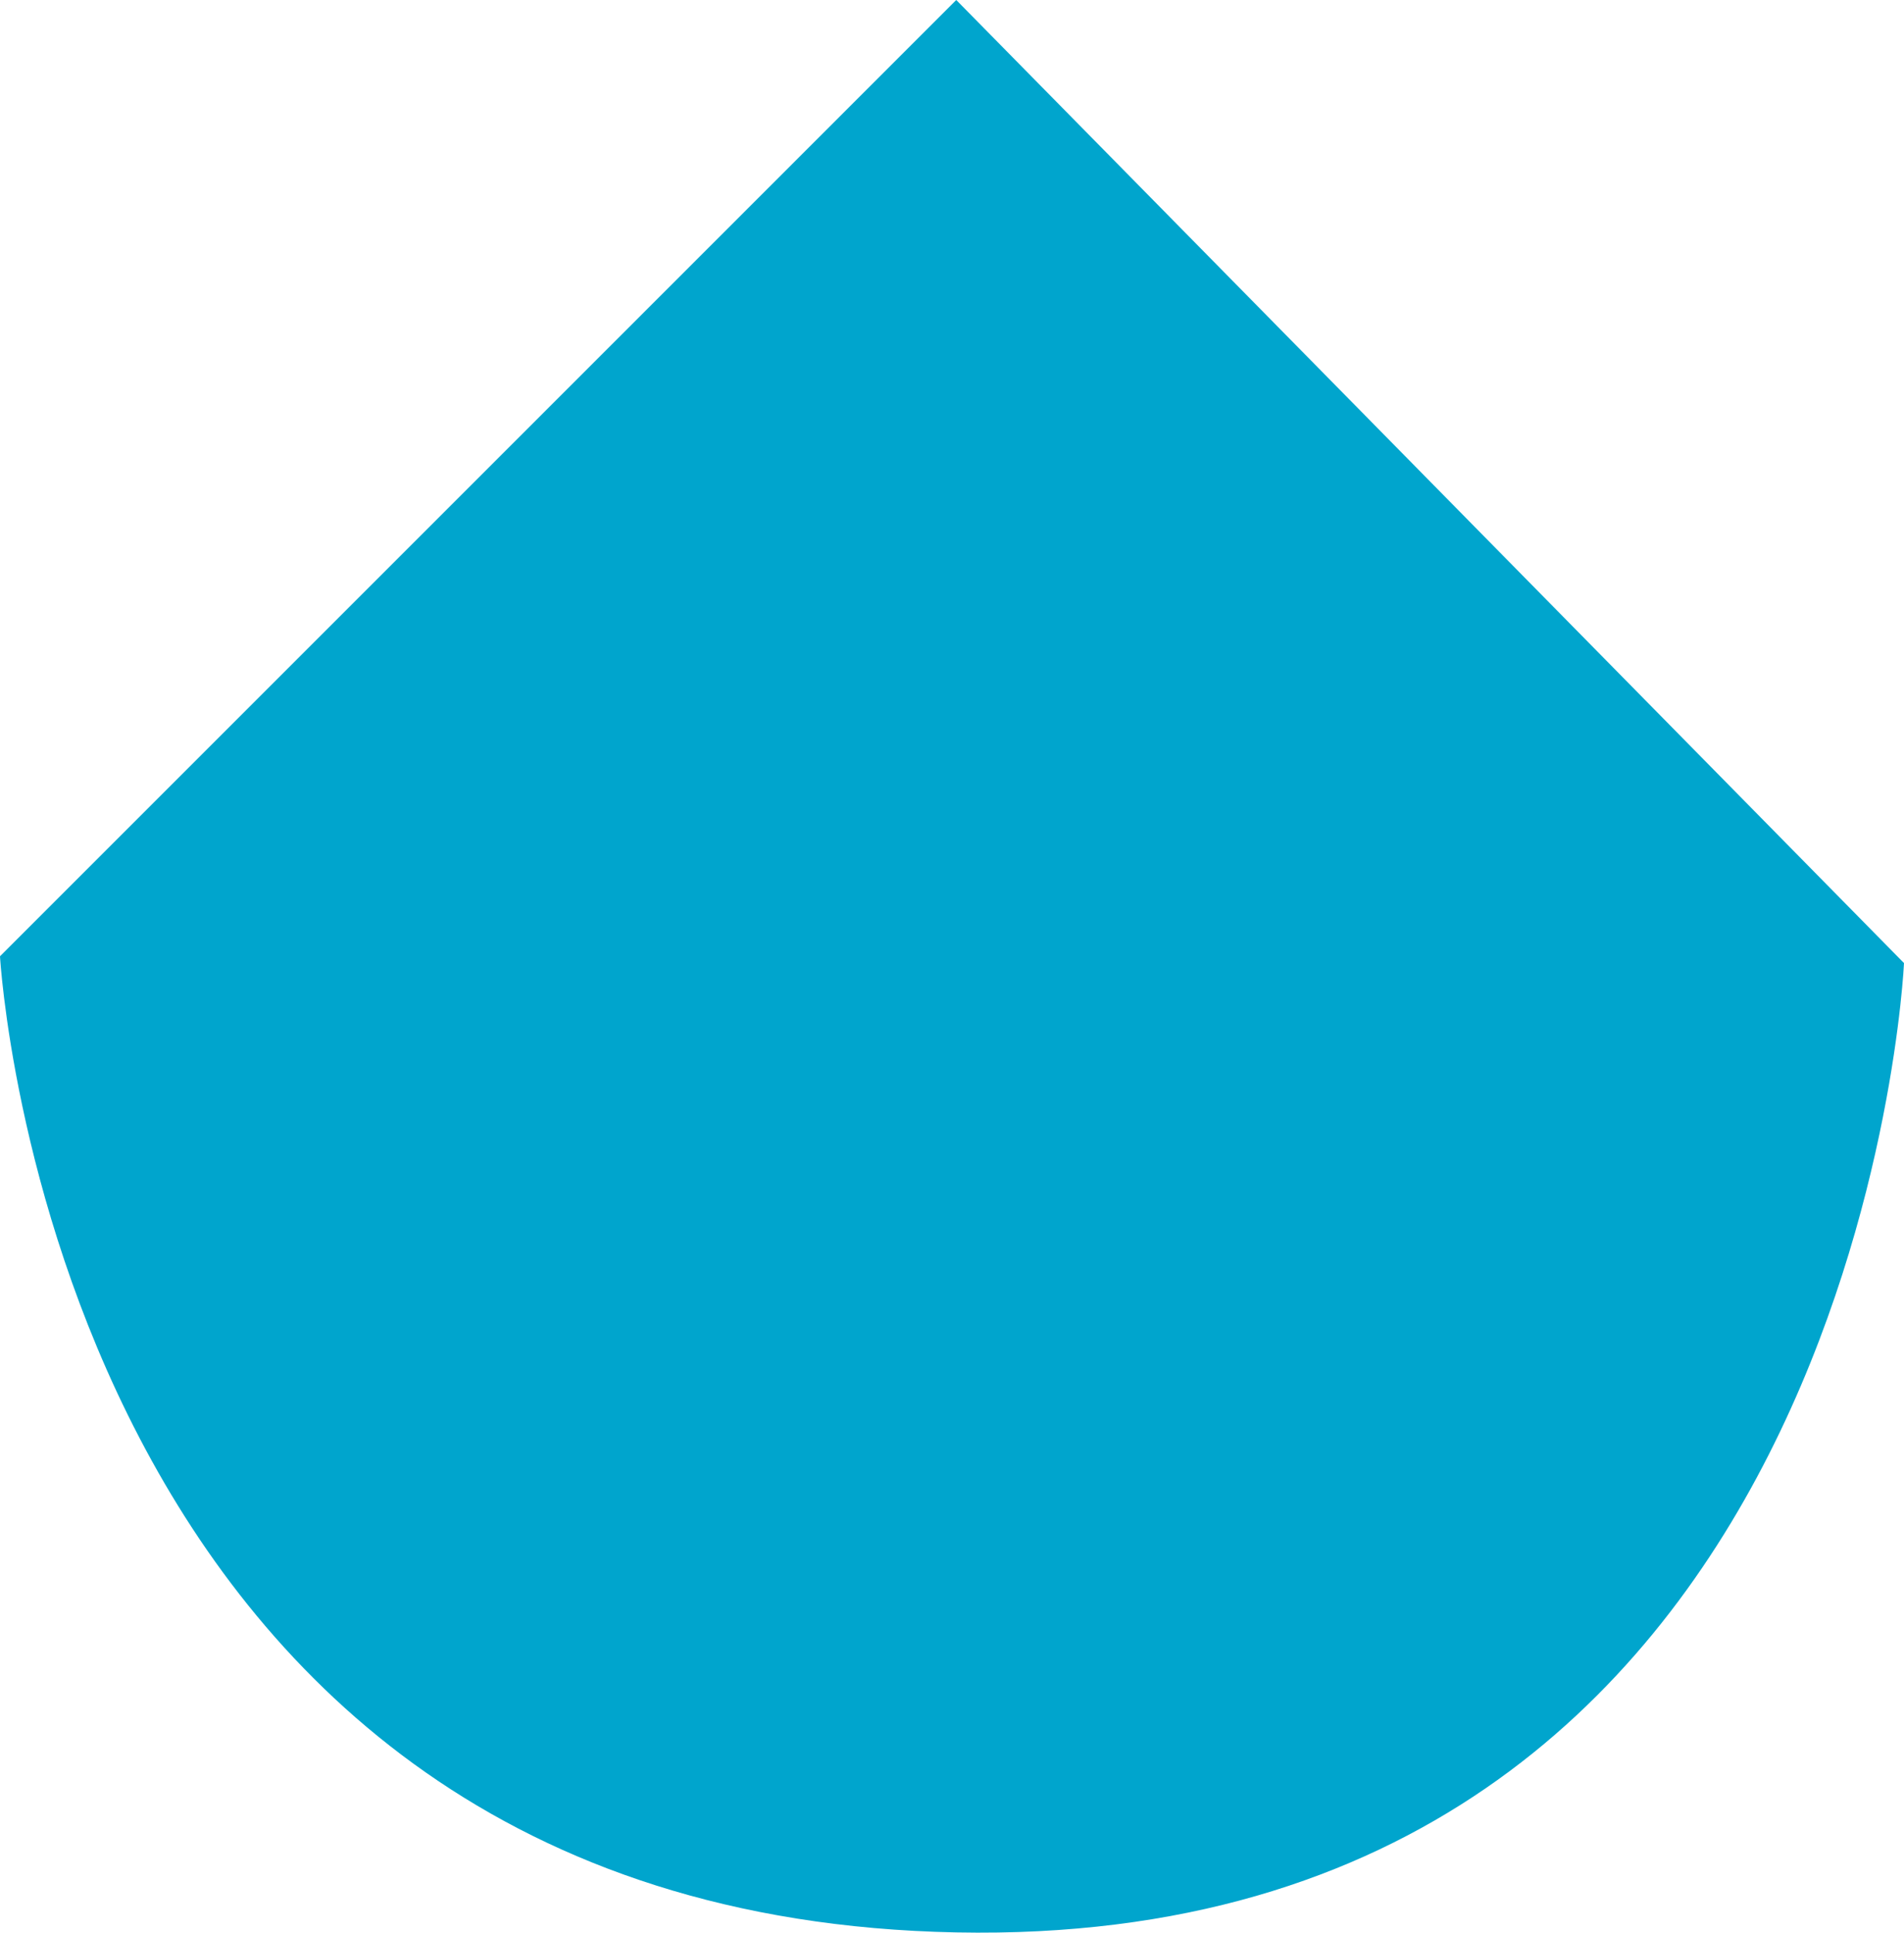 <svg width="67.16" height="68.17" xmlns="http://www.w3.org/2000/svg" viewBox="0 0 67.16 68.17">
    <path fill="#00A5CD" d="M33.73,0L0,33.73c0,0,1.87,33.81,33.73,34.43c31.86,0.63,33.43-34.19,33.43-34.19L33.73,0z"/>
</svg>
